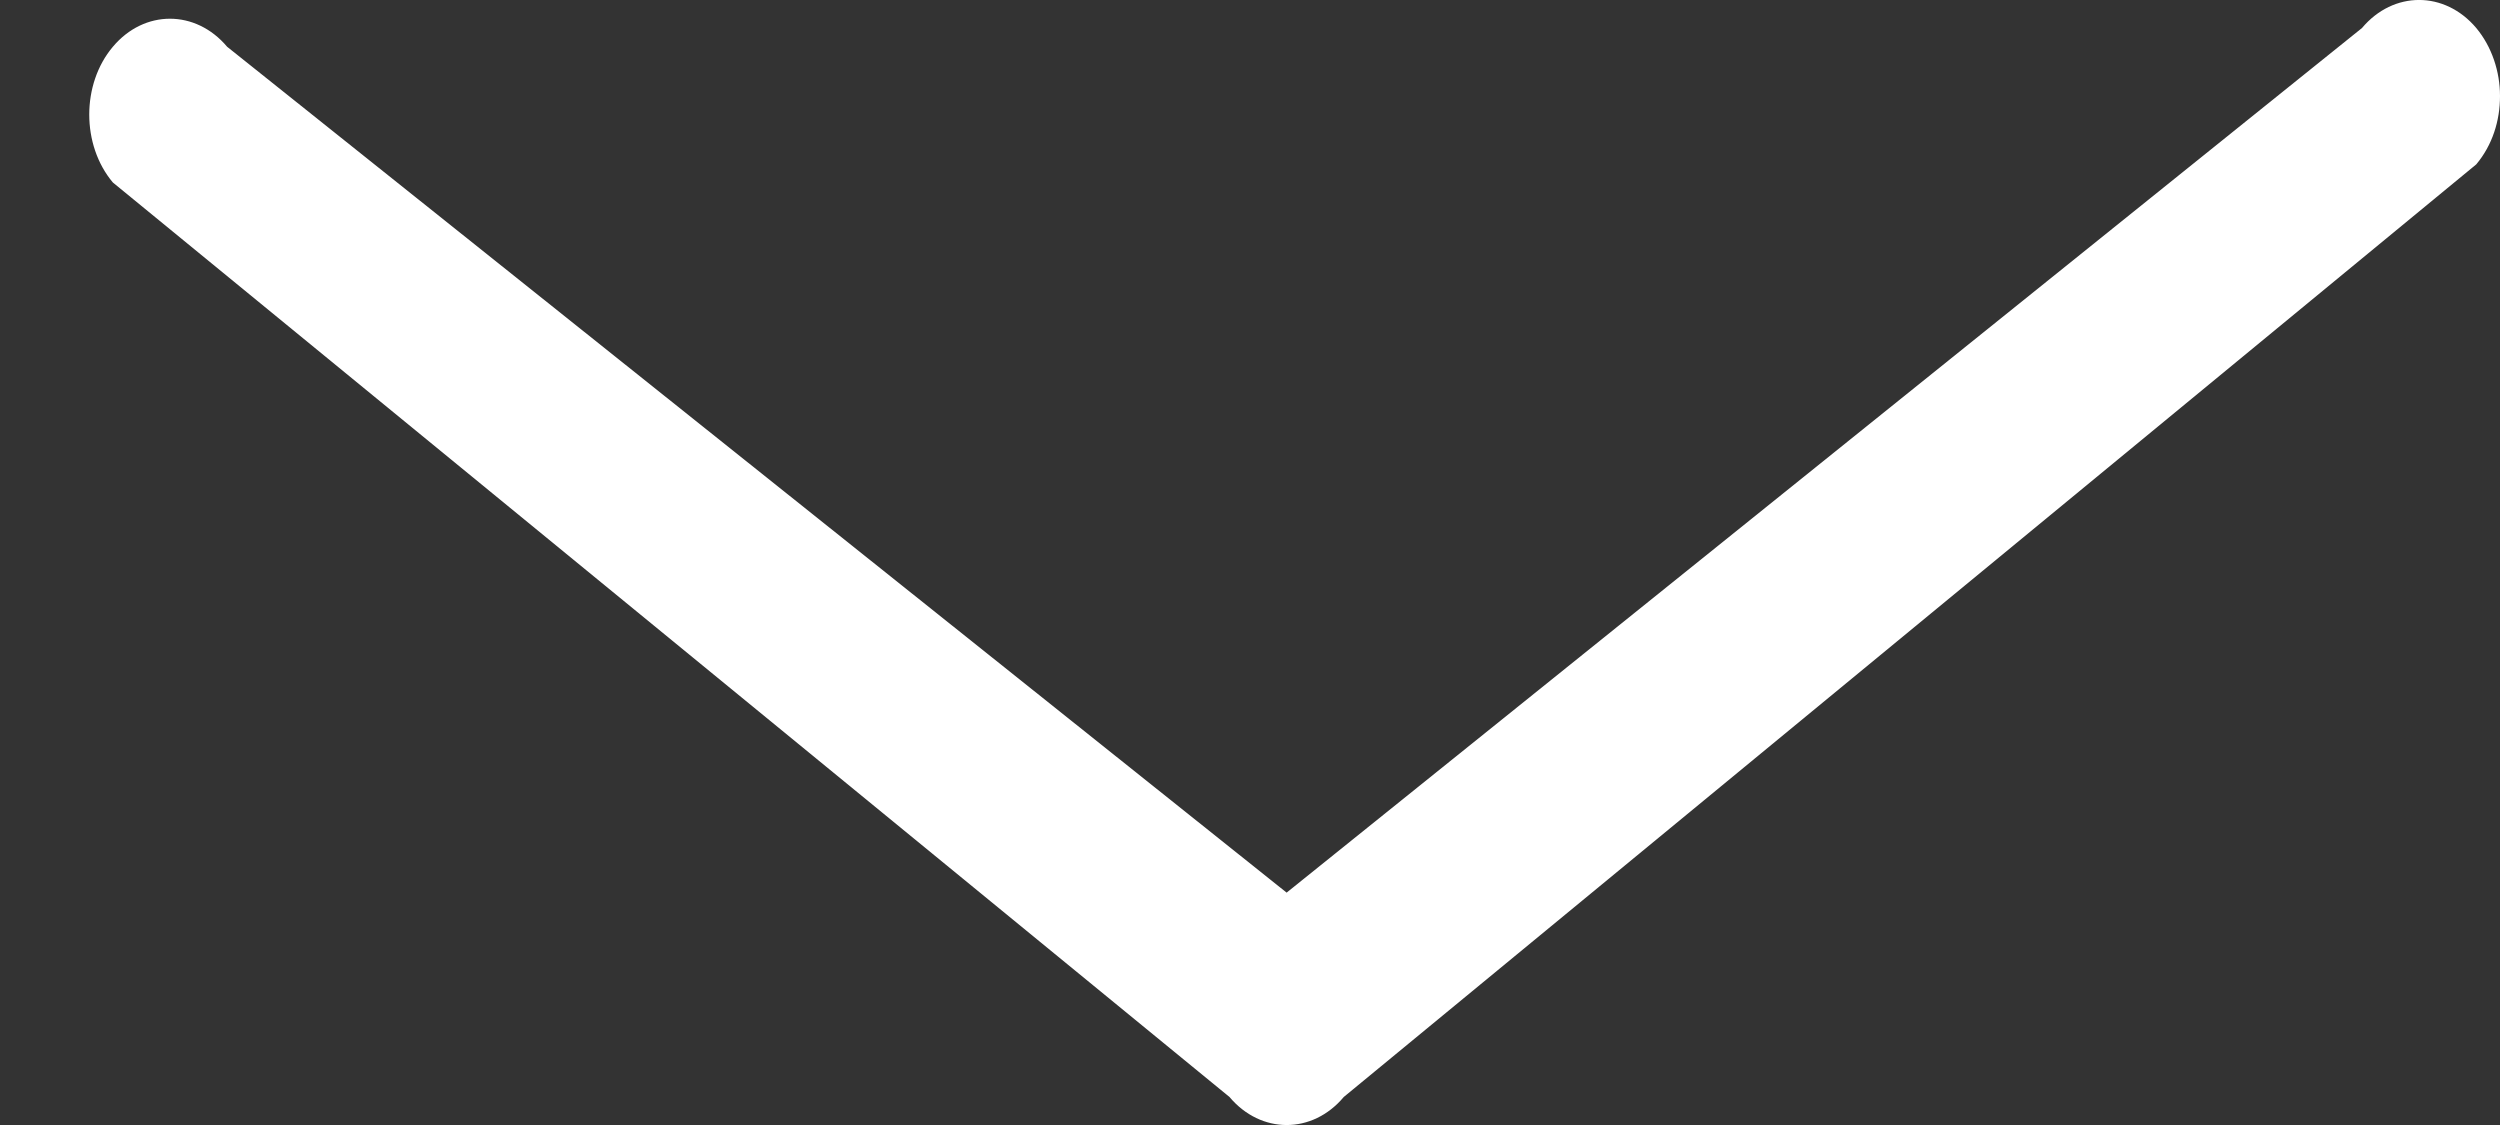 <svg xmlns="http://www.w3.org/2000/svg" width="20" height="9" viewBox="0 0 20 9" fill="none"><rect x="0" y="0" width="20" height="9" fill="#333333" stroke="none"/><path d="M20 0.768C20 0.573 19.935 0.374 19.81 0.224C19.558 -0.075 19.147 -0.075 18.896 0.224L10.293 7.141L1.817 0.374C1.565 0.075 1.154 0.075 0.903 0.374C0.651 0.672 0.651 1.161 0.903 1.46L9.836 8.776C10.088 9.075 10.499 9.075 10.75 8.776L19.81 1.315C19.939 1.161 20 0.967 20 0.768Z" fill="white"></path></svg>